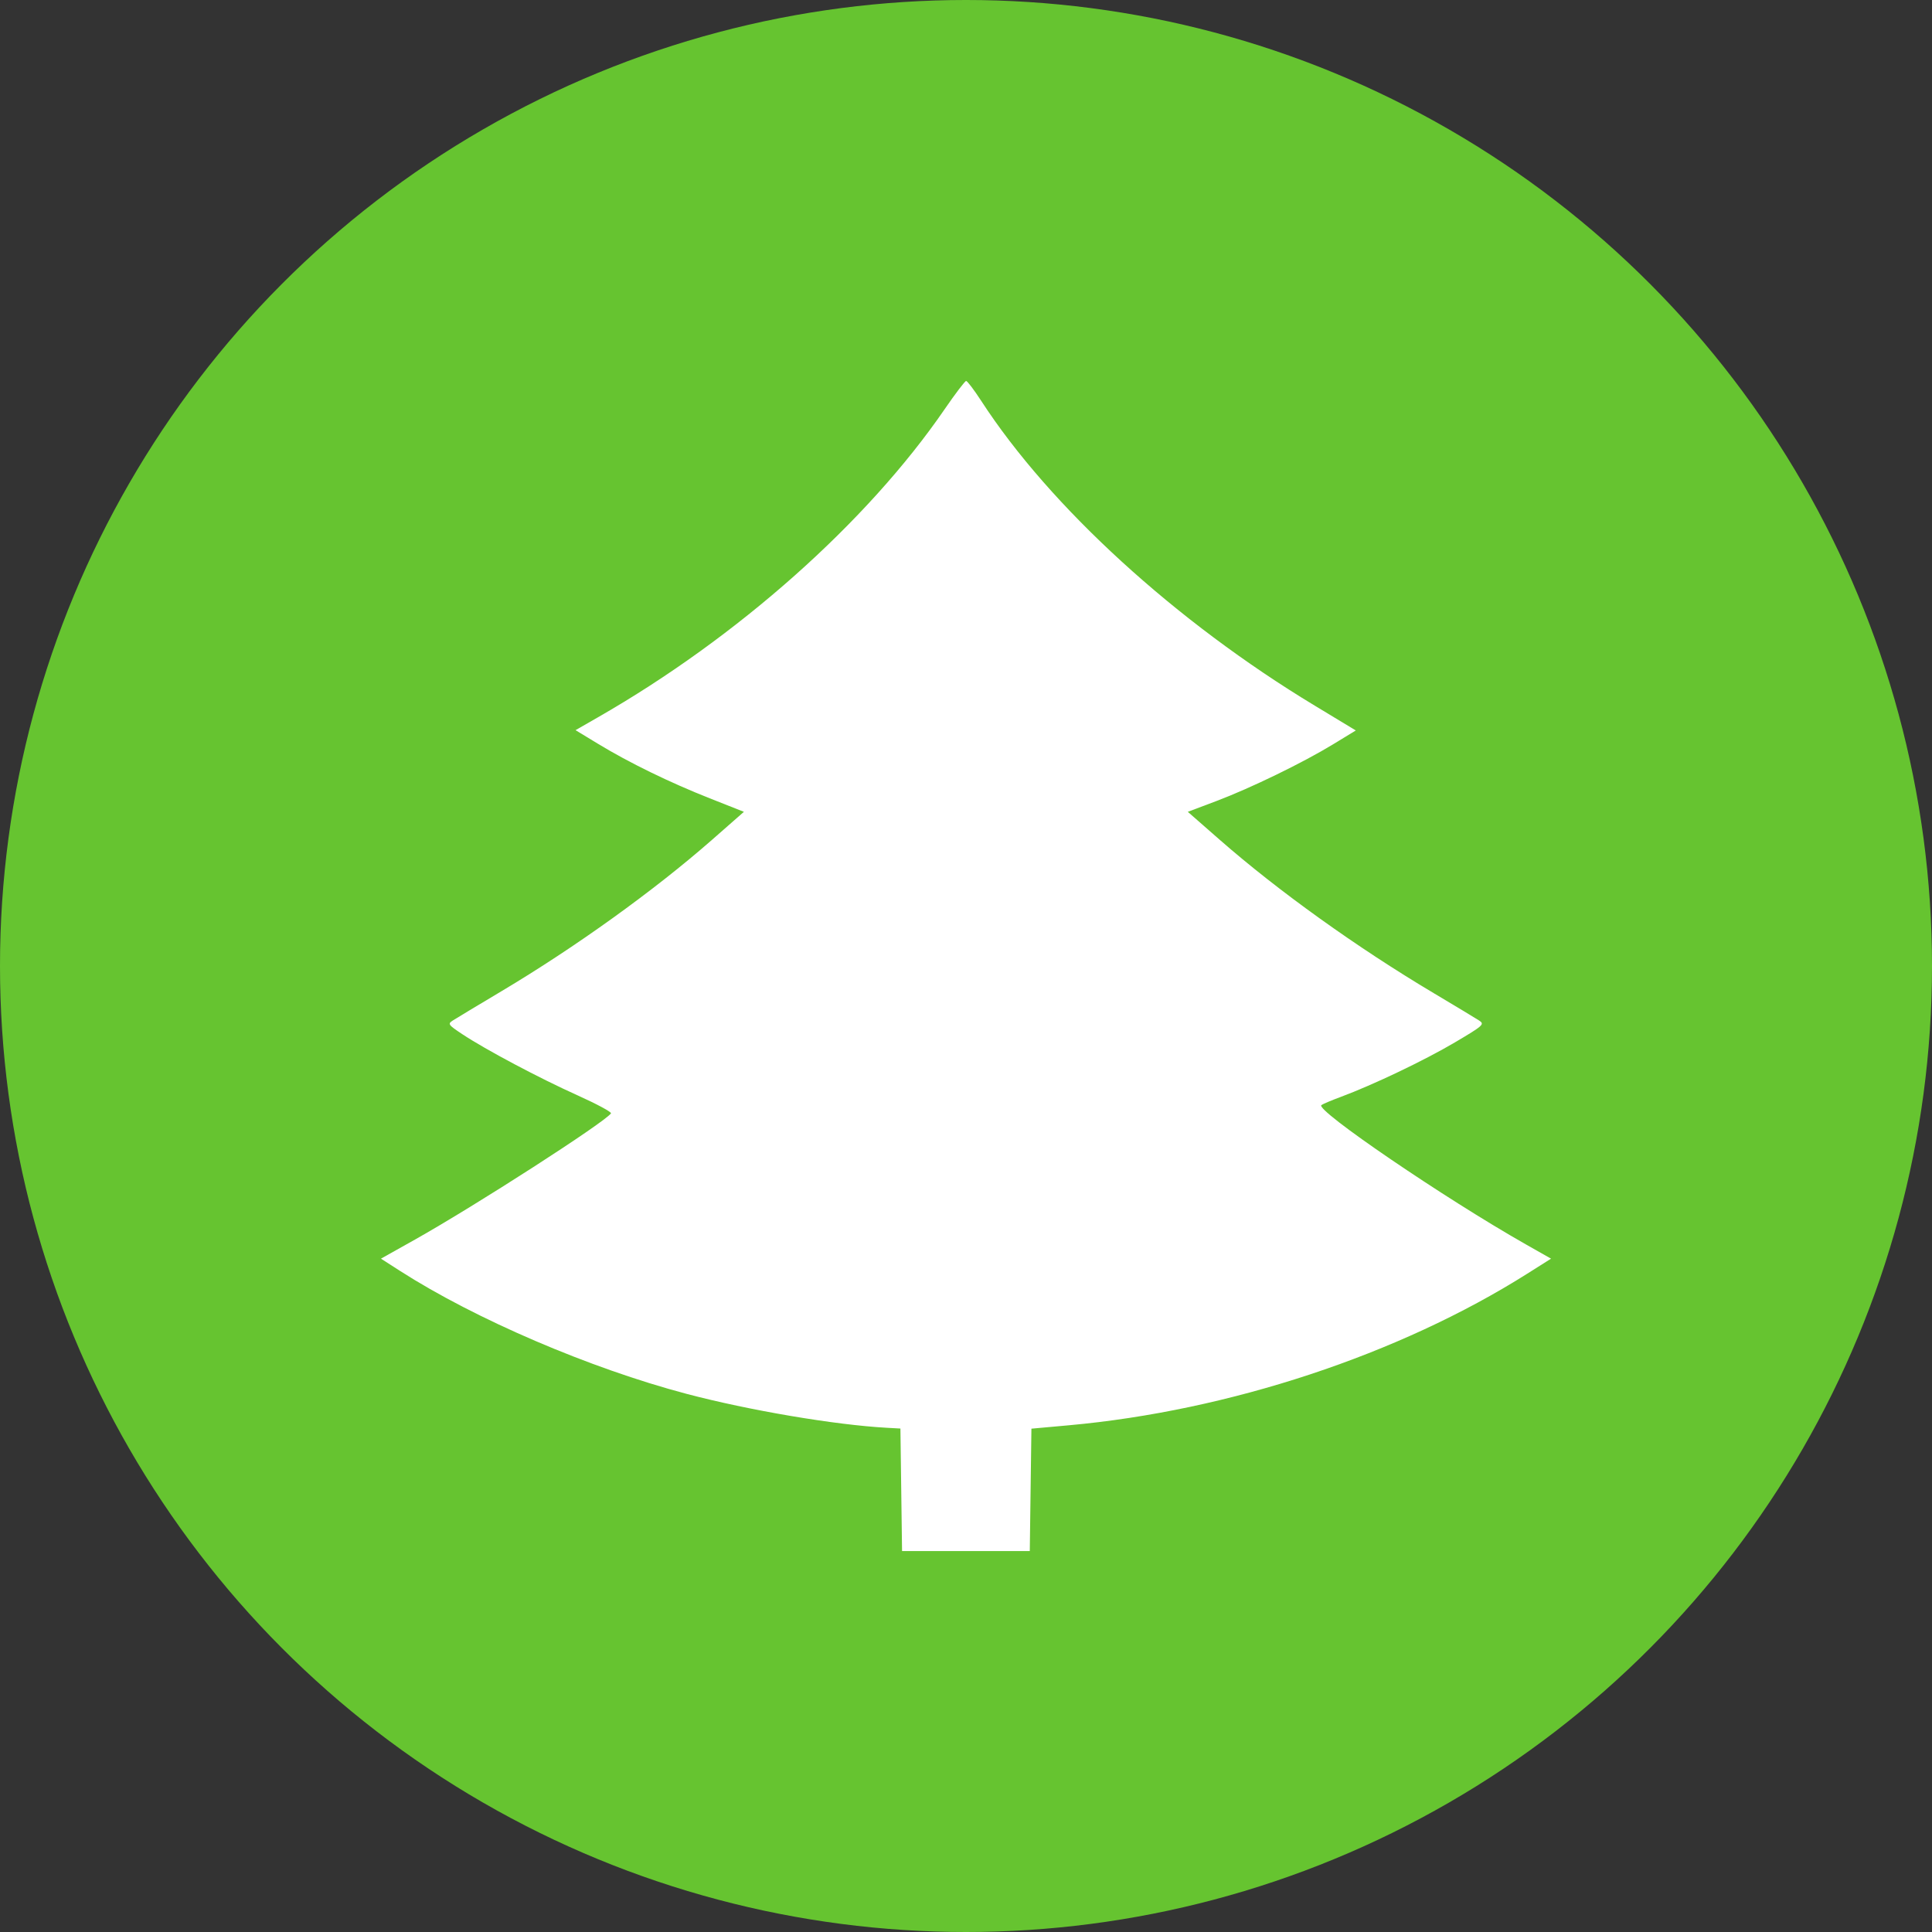 <svg width="71" height="71" viewBox="0 0 71 71" fill="none" xmlns="http://www.w3.org/2000/svg">
<rect x="0" y="0" width="71" height="71" fill="#333333" stroke="none"/>
<circle cx="35.5" cy="35.5" r="35.5" fill="#66C430"/>
<path fill-rule="evenodd" clip-rule="evenodd" d="M34.716 15.037C31.861 19.196 27.108 23.42 21.975 26.36L21.151 26.833L21.971 27.331C23.114 28.026 24.61 28.756 26.084 29.338L27.338 29.834L26.172 30.858C24.047 32.722 21.157 34.801 18.425 36.429C17.563 36.943 16.762 37.425 16.645 37.5C16.446 37.628 16.467 37.659 16.99 38.006C17.851 38.577 19.824 39.624 21.235 40.258C21.936 40.574 22.485 40.87 22.453 40.916C22.229 41.243 17.465 44.311 15.25 45.554L14 46.255L14.701 46.705C17.461 48.476 21.671 50.282 25.233 51.224C27.527 51.83 30.683 52.365 32.586 52.47L33.09 52.498L33.12 54.749L33.15 57H35.497H37.844L37.874 54.752L37.904 52.503L39.273 52.379C45.167 51.847 51.421 49.779 56.128 46.806L57 46.255L56.065 45.725C53.085 44.034 48.327 40.793 48.56 40.612C48.61 40.573 48.928 40.438 49.267 40.313C50.456 39.871 52.356 38.964 53.462 38.31C54.516 37.687 54.567 37.641 54.358 37.504C54.236 37.425 53.483 36.97 52.684 36.495C49.867 34.818 46.971 32.742 44.82 30.858L43.651 29.834L44.696 29.44C45.969 28.959 47.876 28.032 48.995 27.35L49.825 26.844L48.318 25.933C43.207 22.847 38.588 18.627 36.06 14.733C35.798 14.33 35.548 14 35.505 14C35.463 14 35.107 14.467 34.716 15.037Z" fill="white"/>
</svg>
